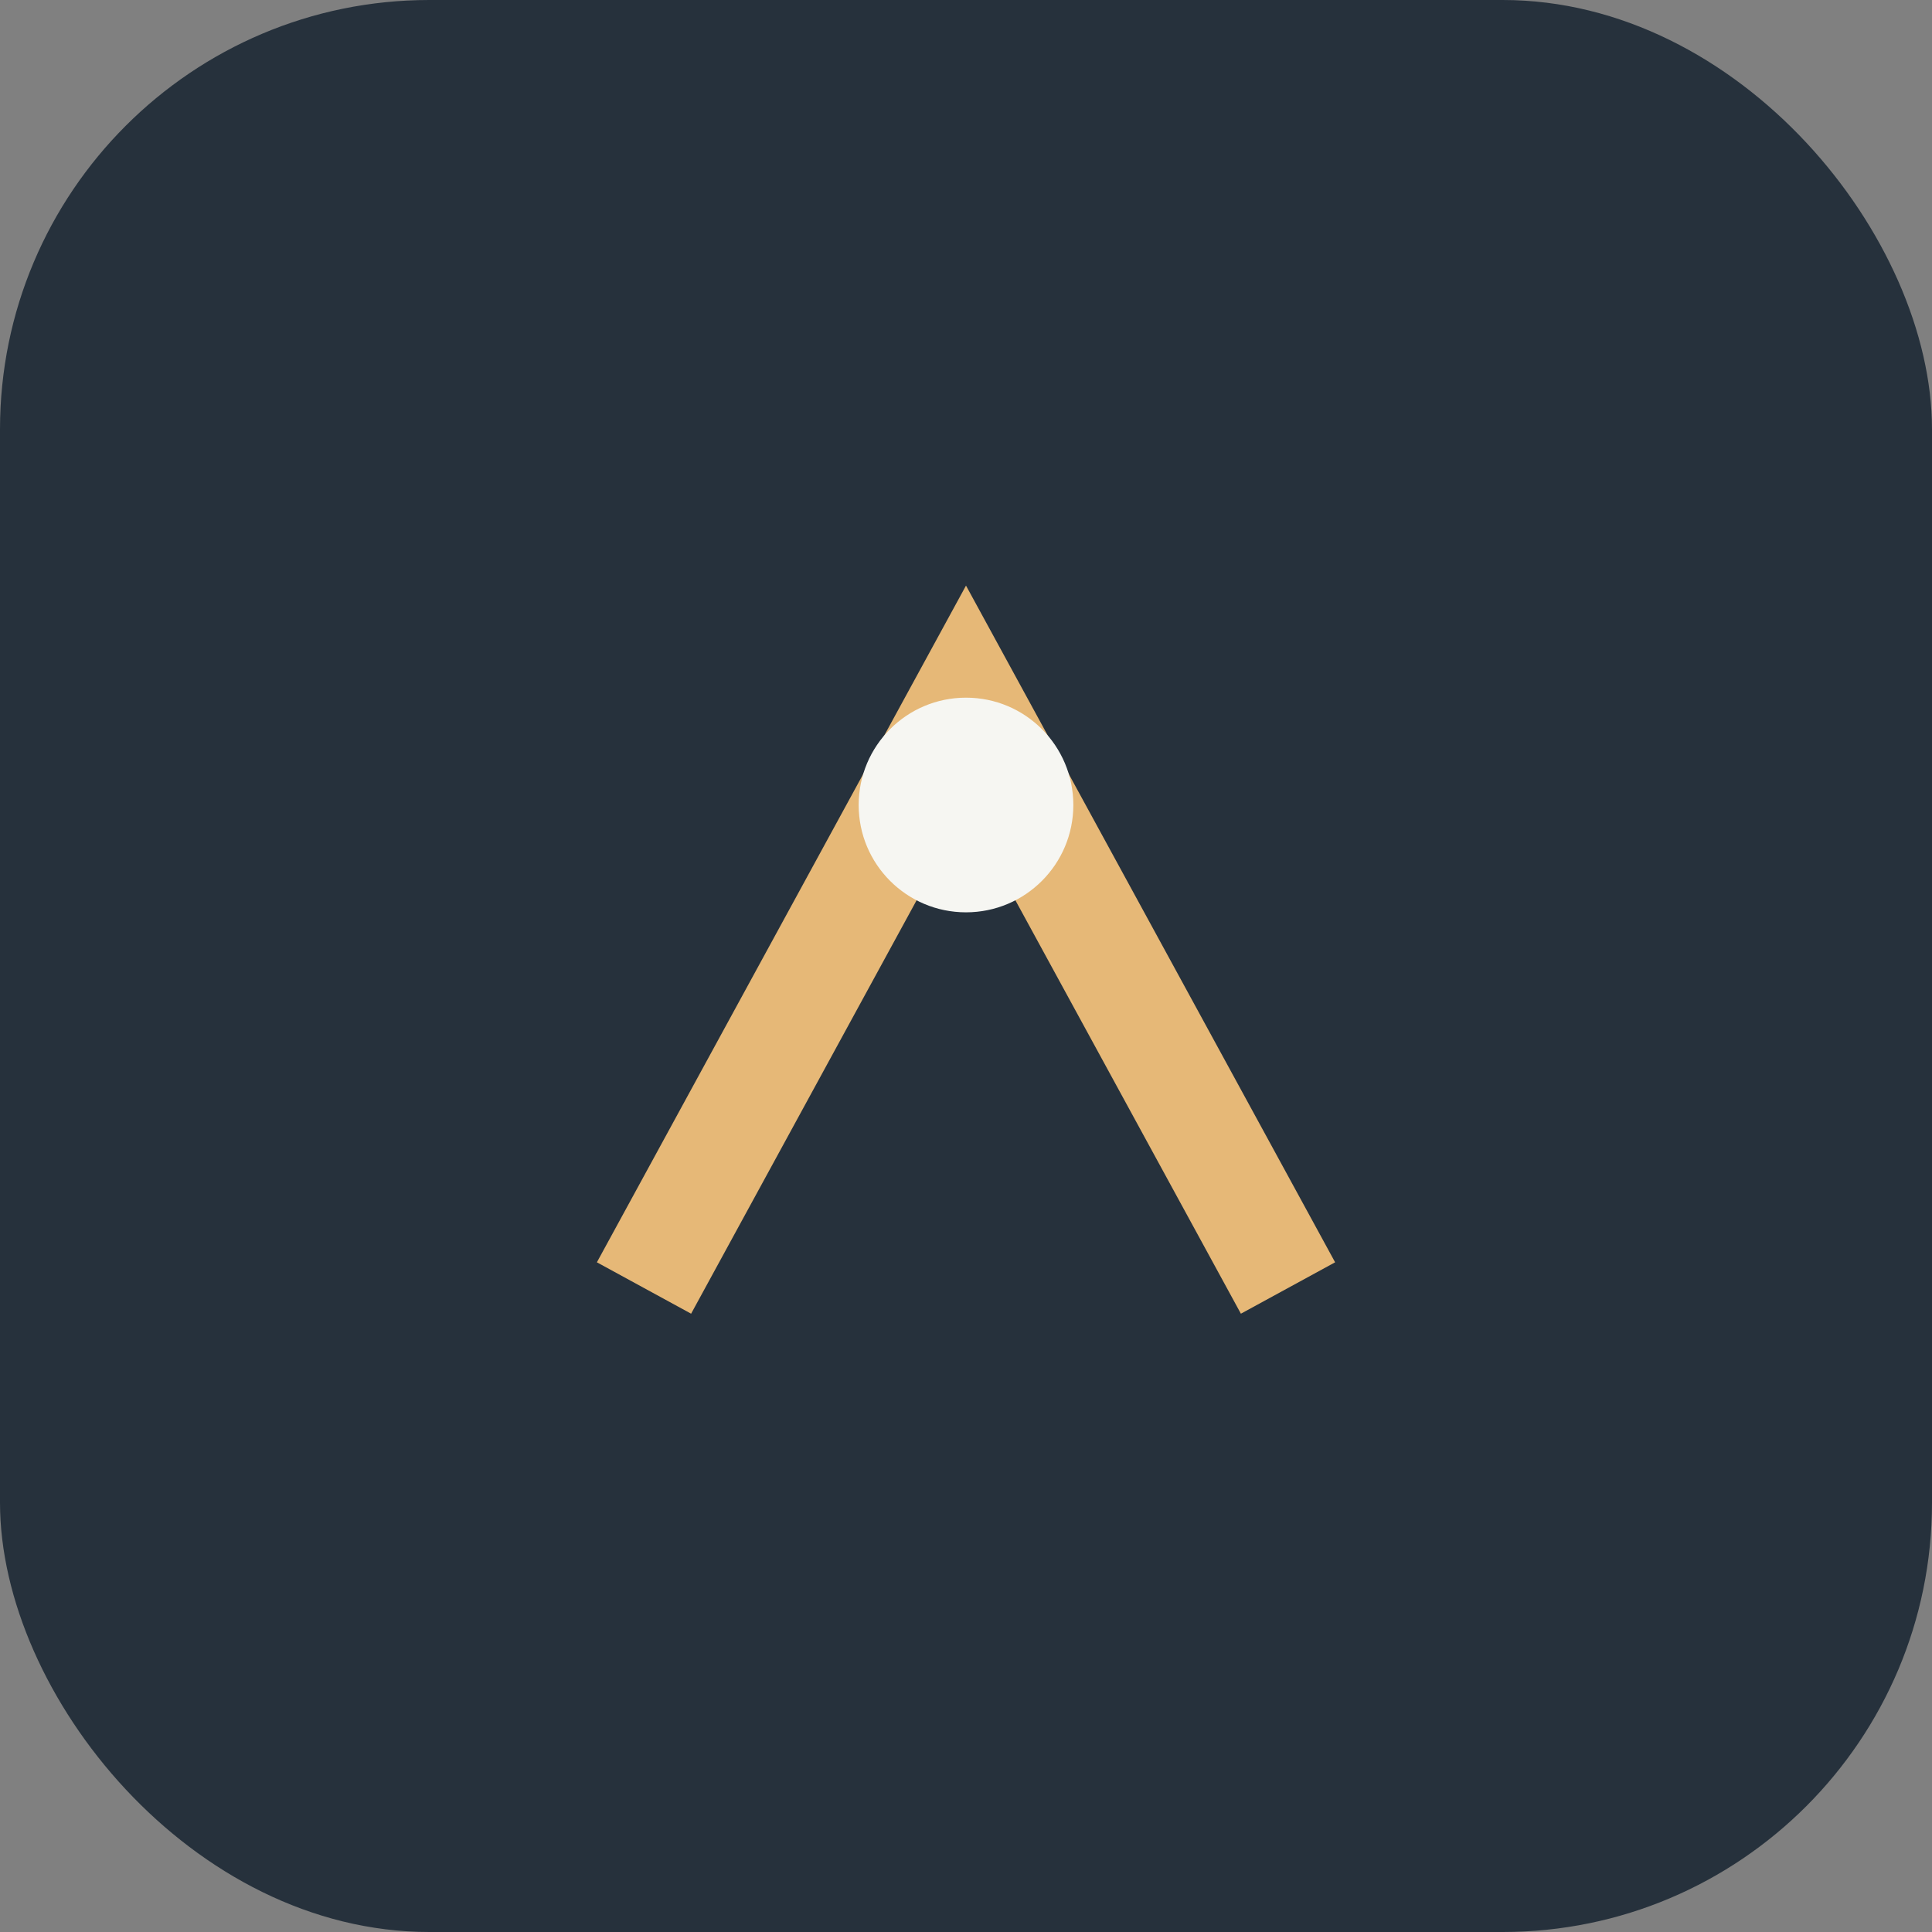 <?xml version="1.0" encoding="UTF-8"?>
<svg xmlns="http://www.w3.org/2000/svg" width="36" height="36" viewBox="0 0 36 36"><rect x="0" y="0" width="36" height="36" fill="#808080" stroke="none"/><rect width="36" height="36" rx="8" fill="#26313C"/><path d="M12 24l6-11 6 11" stroke="#E6B877" stroke-width="2" fill="none"/><circle cx="18" cy="15" r="2" fill="#F6F6F2"/></svg>
